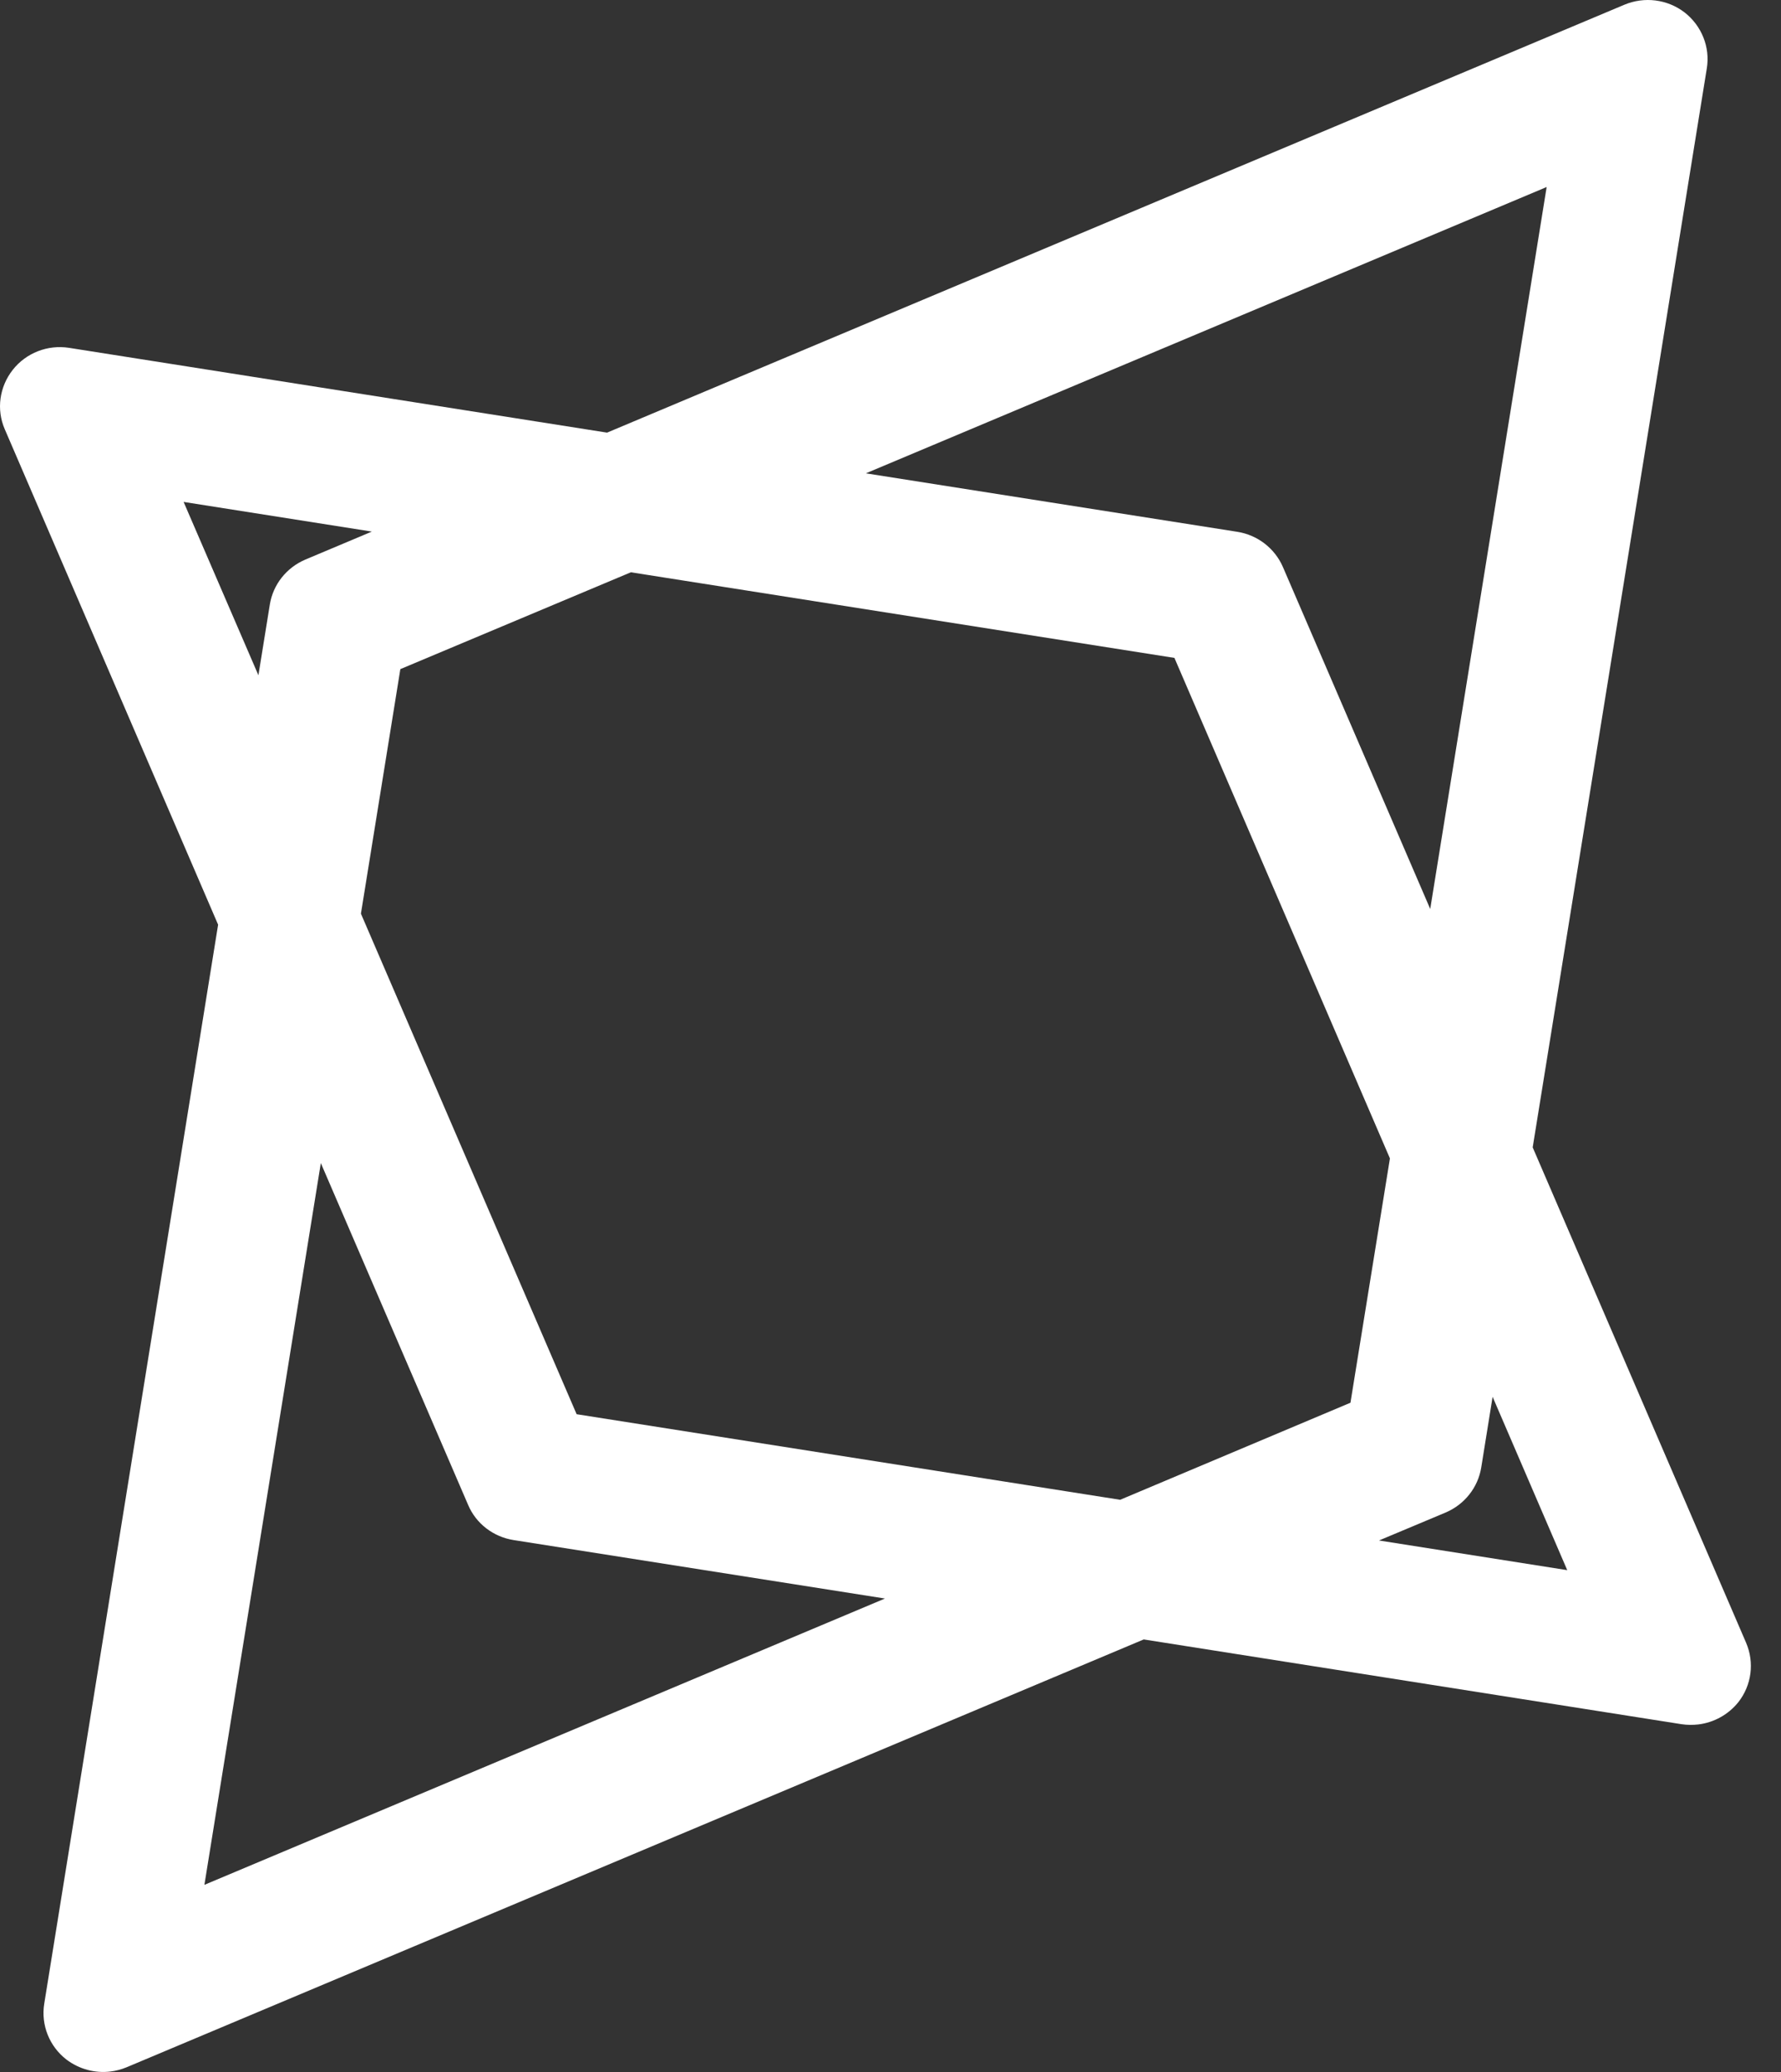 <?xml version="1.0" encoding="UTF-8"?> <svg xmlns="http://www.w3.org/2000/svg" width="43" height="50" viewBox="0 0 43 50" fill="none"><rect x="0" y="0" width="43" height="50" fill="#333333" stroke="none"/><path d="M42.156 39.639L37.005 27.688L41.209 1.649C41.292 1.138 41.085 0.622 40.671 0.299C40.256 -0.018 39.703 -0.089 39.216 0.115L14.657 10.44L1.668 8.394C1.15 8.313 0.628 8.517 0.307 8.926C-0.014 9.335 -0.092 9.882 0.115 10.358L5.266 22.314L1.068 48.353C0.985 48.864 1.192 49.381 1.601 49.698C1.911 49.933 2.294 50.035 2.667 49.989C2.797 49.974 2.931 49.938 3.055 49.887L27.614 39.562L40.603 41.608C40.738 41.628 40.873 41.628 41.007 41.613C41.38 41.567 41.727 41.378 41.97 41.076C42.291 40.667 42.363 40.12 42.156 39.639ZM37.342 4.513L34.531 21.935L30.974 13.682C30.778 13.232 30.363 12.91 29.872 12.833L20.905 11.422L37.342 4.513ZM4.433 12.112L8.978 12.828L7.373 13.503C6.917 13.697 6.591 14.106 6.514 14.592L6.239 16.295L4.433 12.112ZM4.935 45.484L7.746 28.067L11.302 36.315C11.494 36.77 11.913 37.087 12.4 37.164L21.366 38.575L4.935 45.484ZM27.045 36.192L13.922 34.127L8.714 22.048L9.666 16.147L15.232 13.81L28.355 15.876L33.558 27.954L32.605 33.85L27.045 36.192ZM33.294 37.174L34.904 36.499C35.359 36.305 35.685 35.896 35.763 35.41L36.037 33.707L37.839 37.89L33.294 37.174Z" fill="white"></path></svg> 